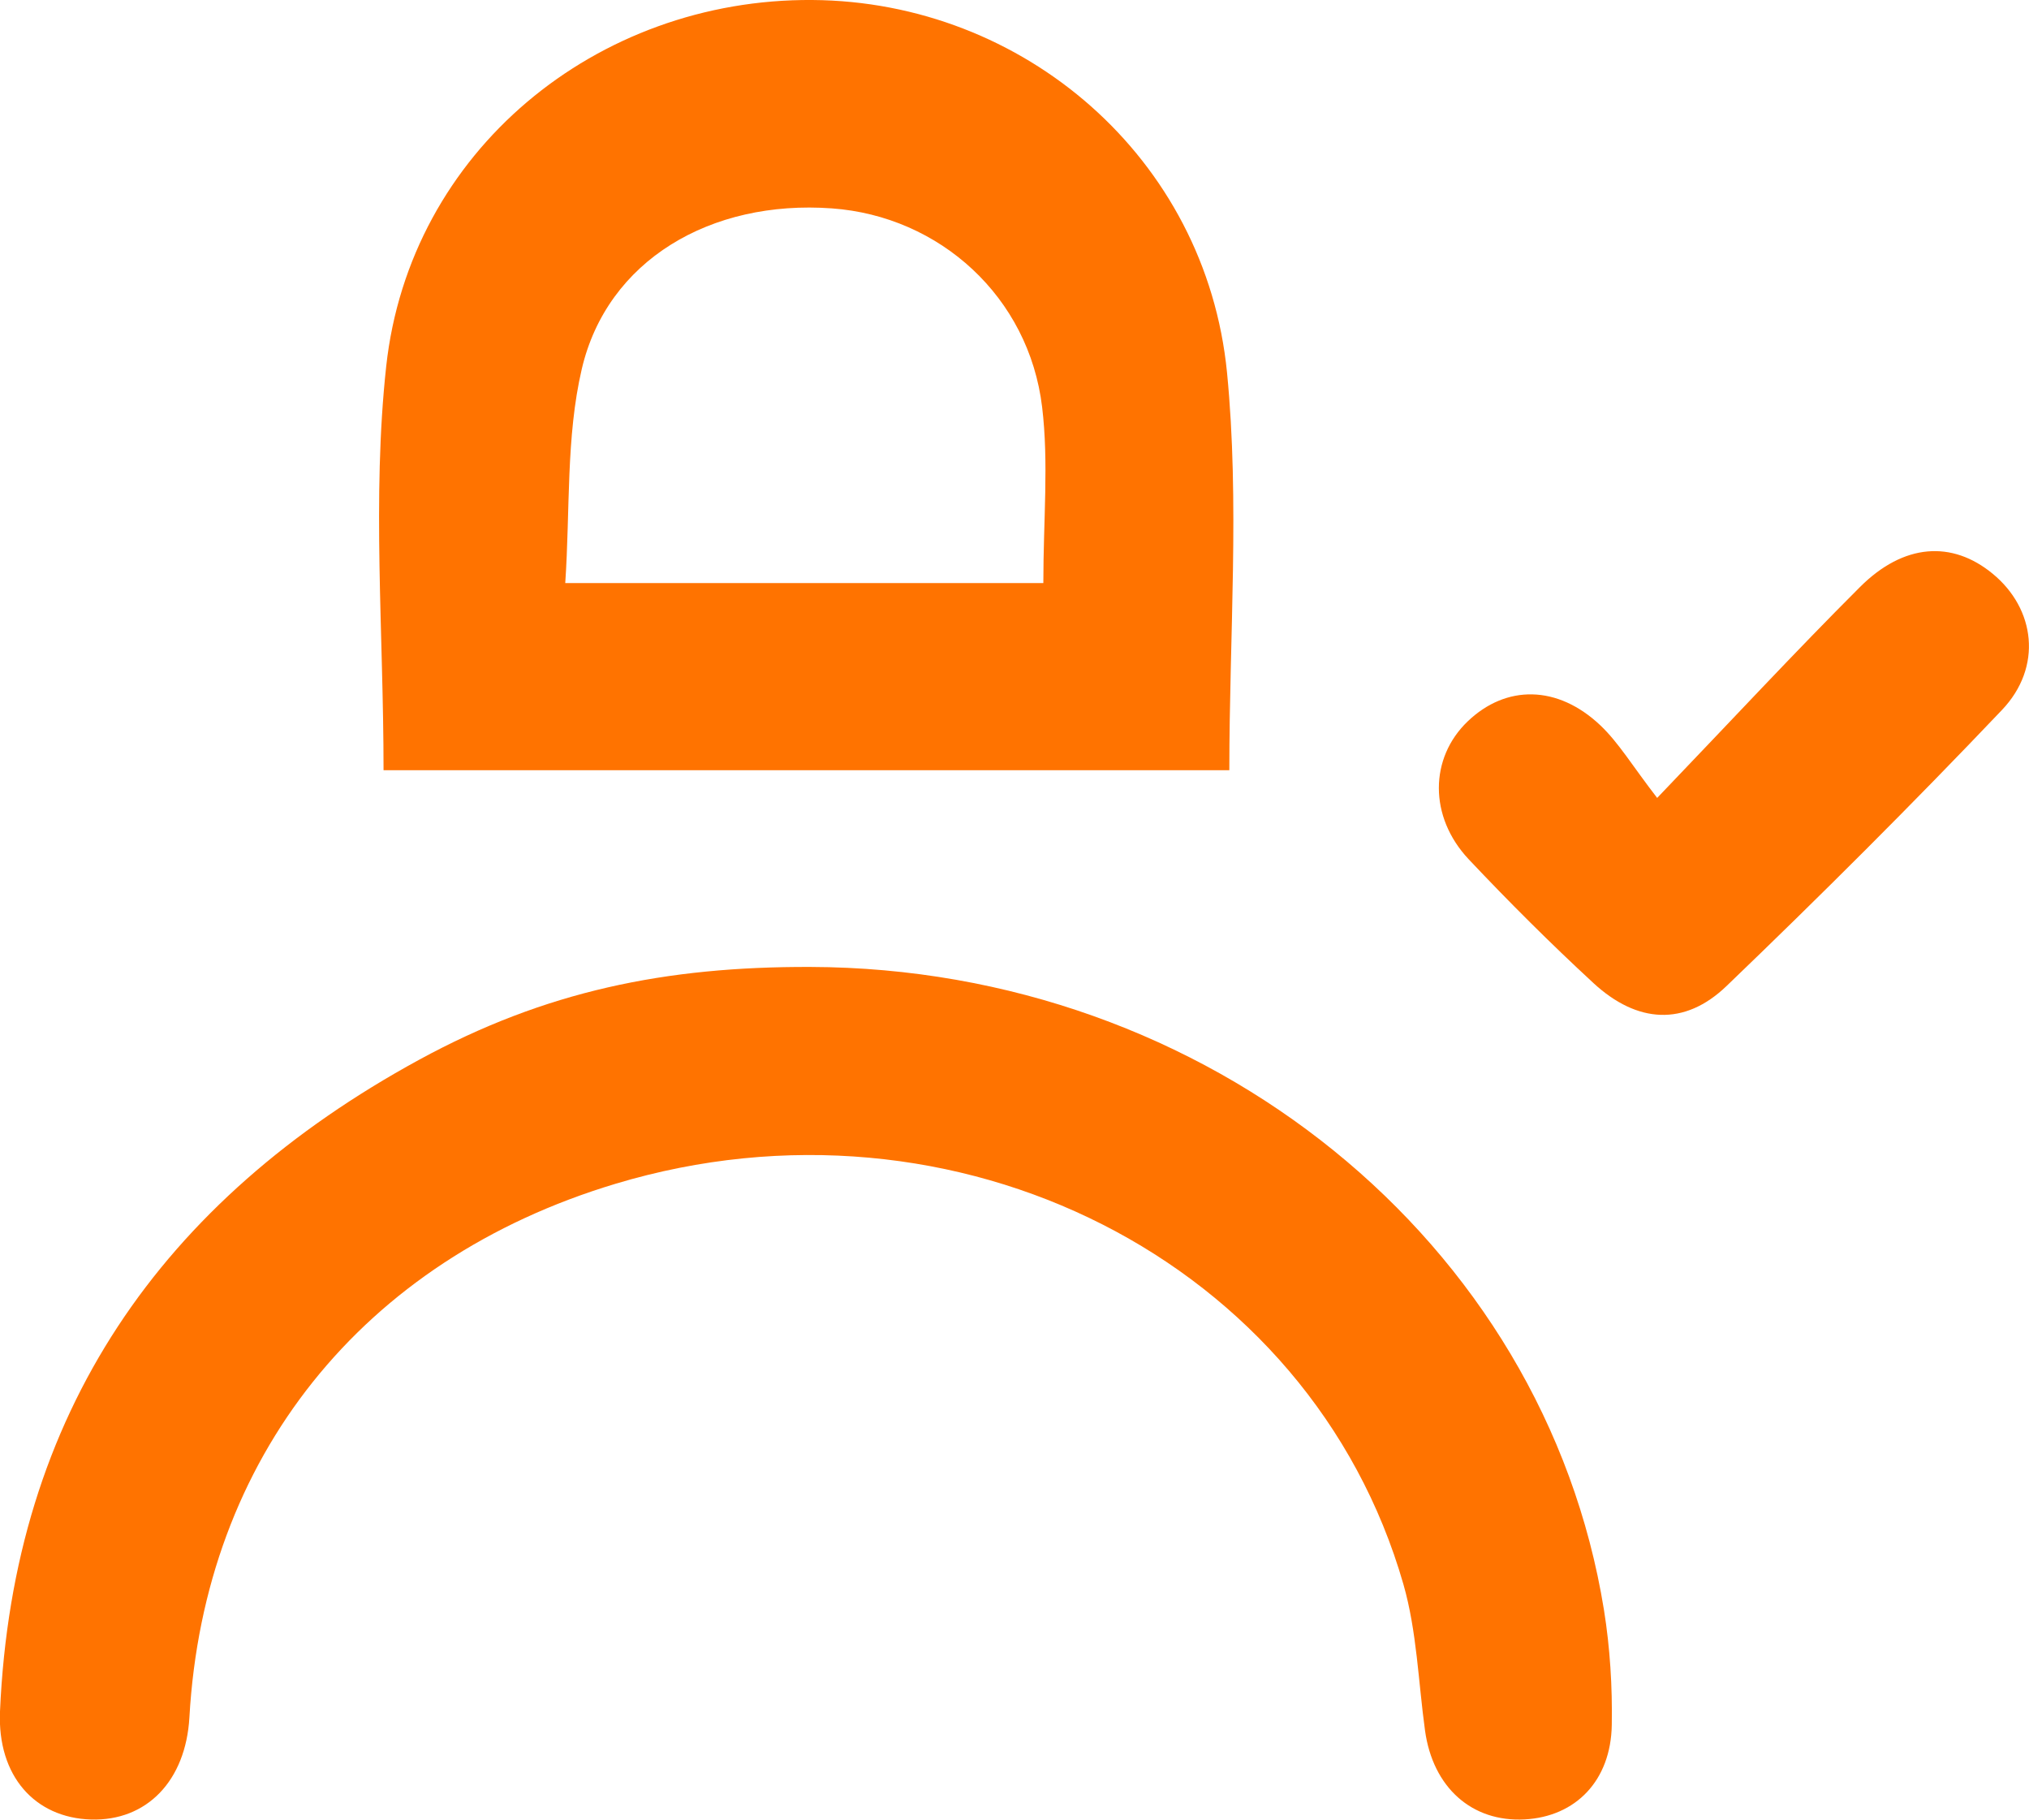 <svg xmlns="http://www.w3.org/2000/svg" id="Layer_2" data-name="Layer 2" viewBox="0 0 184.36 165.3"><defs><style> .cls-1 { fill: #ff7300; stroke-width: 0px; } </style></defs><g id="Layer_1-2" data-name="Layer 1"><g><path class="cls-1" d="m73.65,87.84c36.04.11,66.67,24.89,72.09,58.41.55,3.43.77,6.97.71,10.45-.08,5.06-3.28,8.33-7.91,8.58-4.81.26-8.35-2.91-9.06-8.08-.61-4.43-.74-9.01-1.96-13.27-8.44-29.4-40.67-45.69-71.6-36.39-23.02,6.92-37.37,24.89-38.71,48.47-.33,5.76-3.87,9.43-8.94,9.28-5.08-.15-8.52-3.93-8.27-9.82,1.18-27.09,14.69-46.43,38.05-59.18,11.49-6.27,22.45-8.49,35.58-8.45Z"></path><path class="cls-1" d="m34.85,69.97c0-12.48-1.06-24.71.24-36.68C37.22,13.74,54.2-.14,73.81,0c19.2.13,35.76,14.34,37.68,33.84,1.16,11.82.21,23.86.21,36.13H34.85Zm59.95-17c0-5.74.5-10.93-.11-15.99-1.2-10.01-9.3-17.34-19.1-18.05-11.03-.8-20.43,4.73-22.73,14.6-1.44,6.17-1.05,12.76-1.5,19.44h43.44Z"></path><path class="cls-1" d="m150.58,72.48c6.91-7.21,12.56-13.3,18.43-19.16,3.97-3.96,8.36-4.24,12.05-1.2,3.87,3.18,4.56,8.47.84,12.38-8.14,8.56-16.52,16.91-25.04,25.09-3.81,3.65-8.1,3.38-12.07-.28-3.91-3.61-7.69-7.38-11.34-11.25-3.64-3.87-3.56-9.21-.09-12.53,3.49-3.34,8.16-3.31,12.04.35,1.68,1.59,2.9,3.66,5.17,6.6Z"></path></g></g></svg>